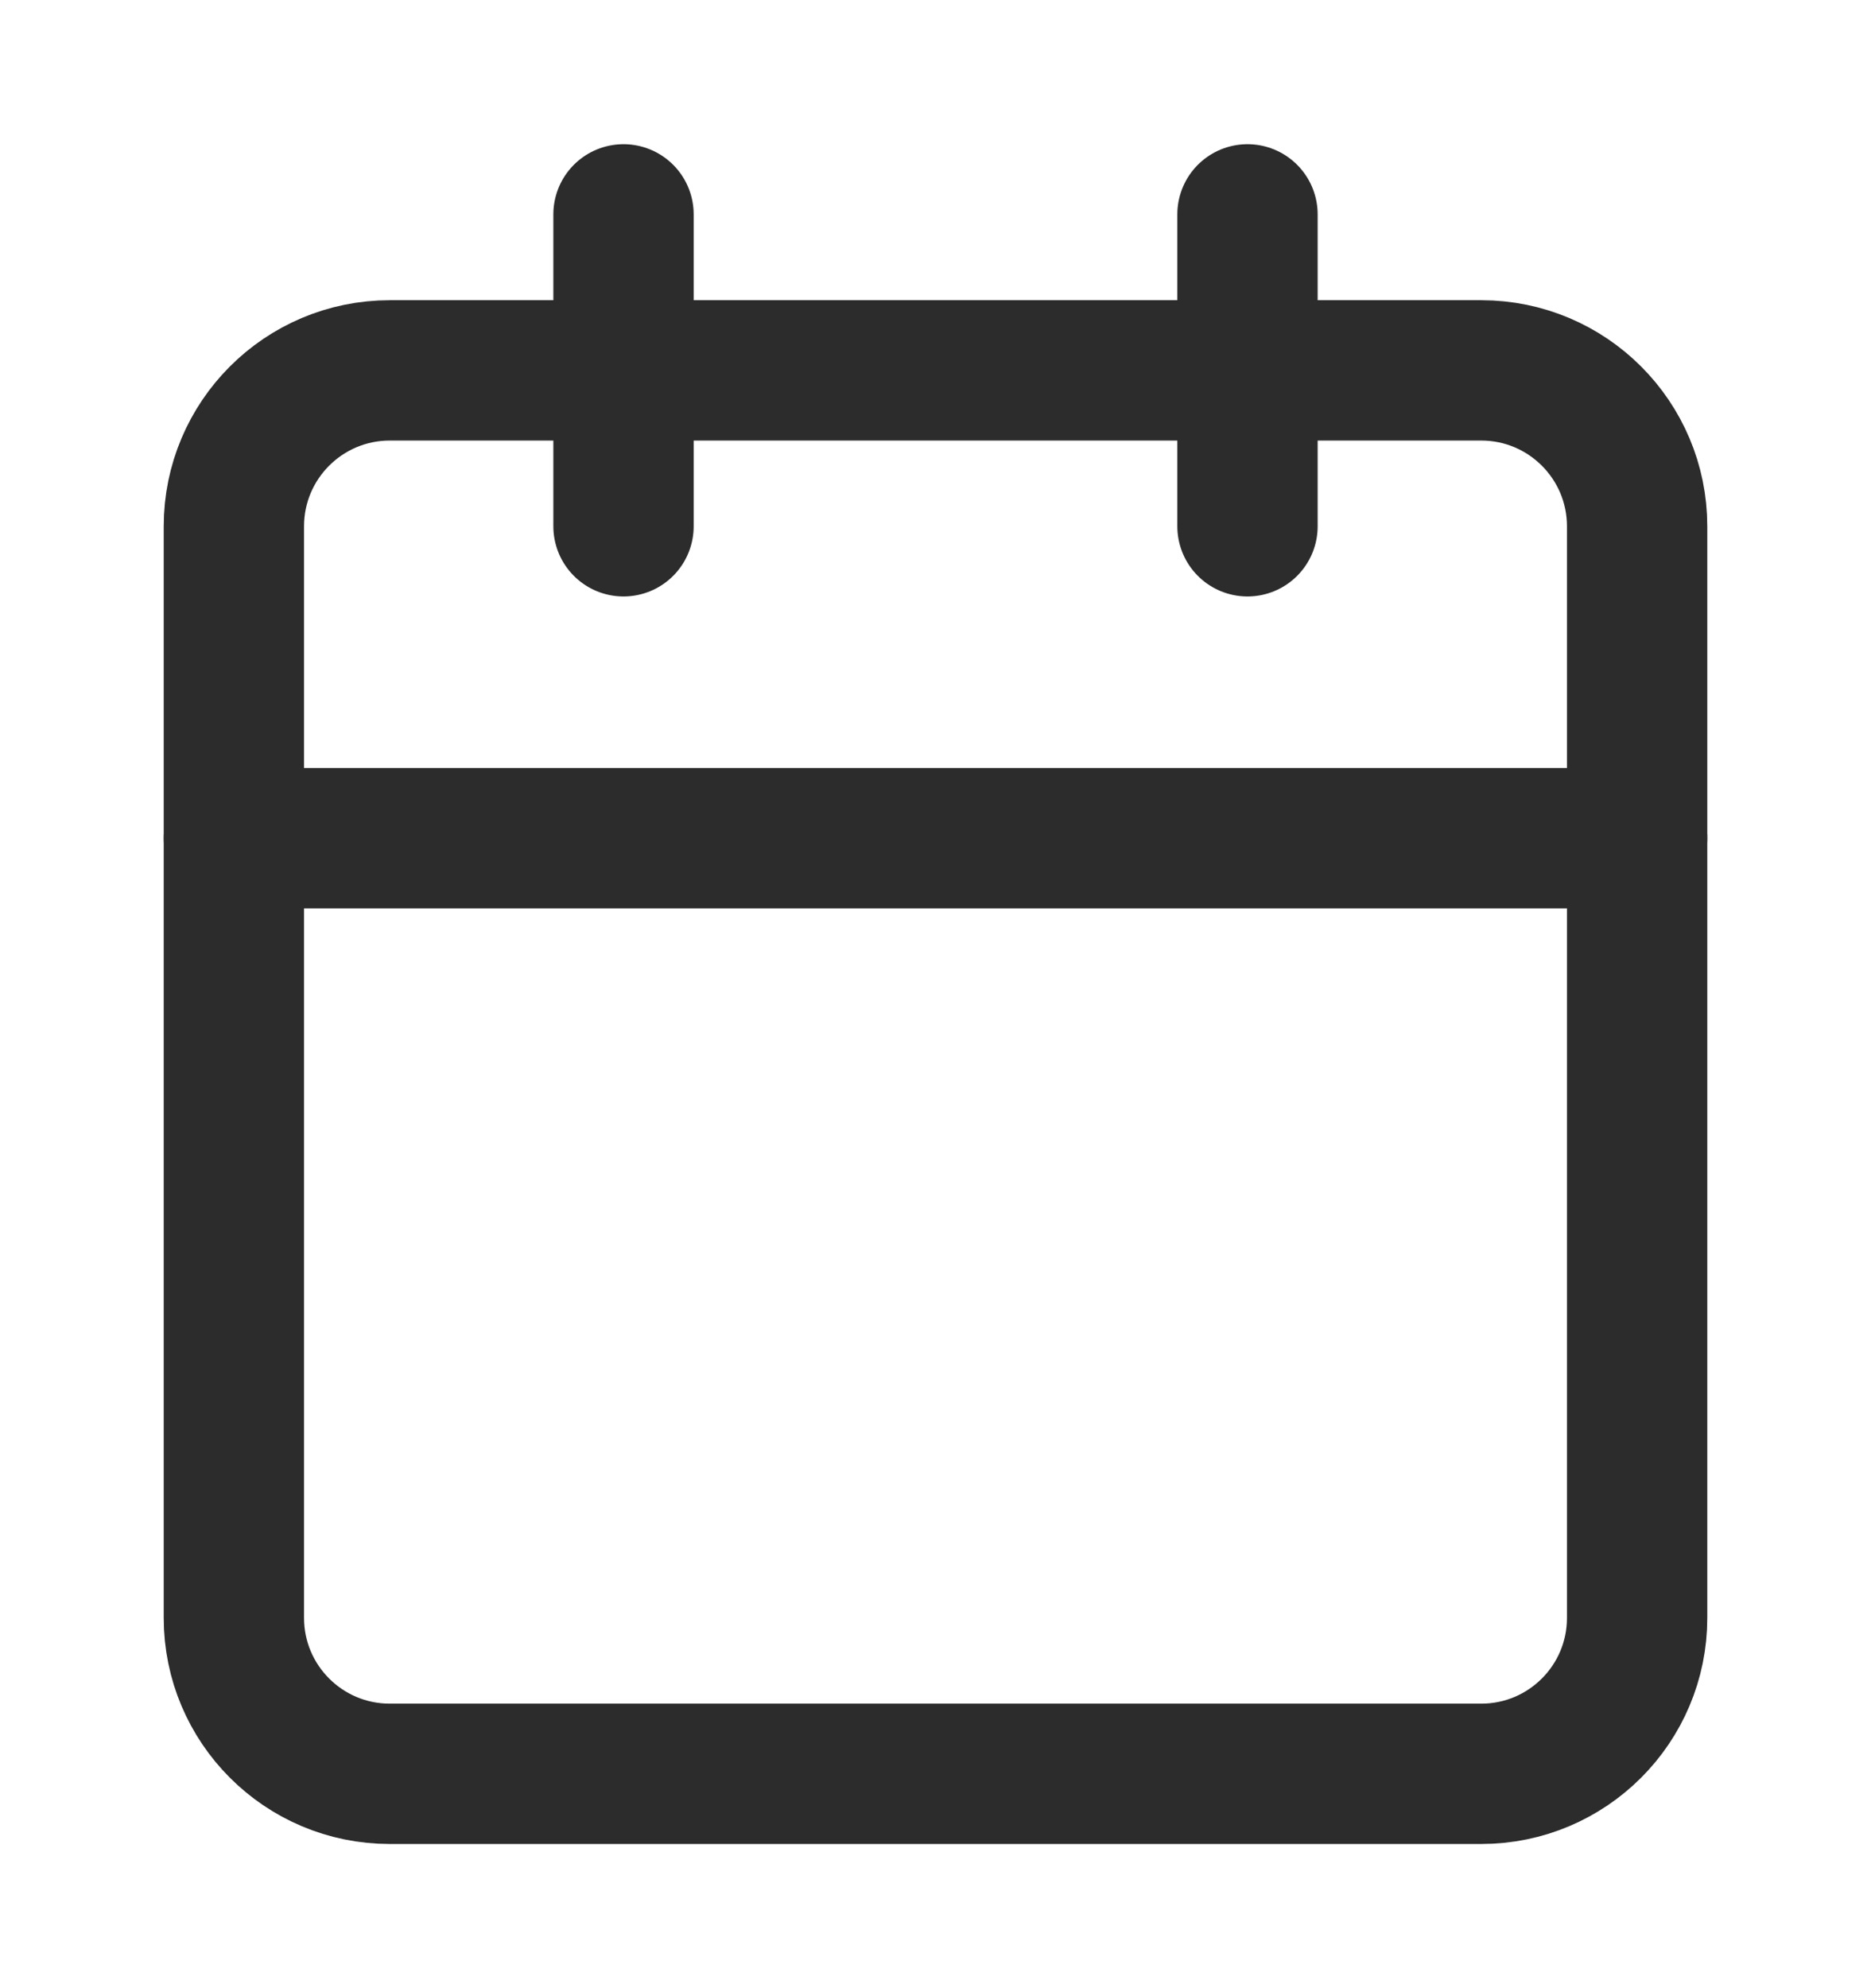 <?xml version="1.0" encoding="utf-8"?>
<svg xmlns="http://www.w3.org/2000/svg" fill="none" height="17" viewBox="0 0 16 17" width="16">
<path d="M12.667 3.167H3.333C2.597 3.167 2 3.764 2 4.5V13.834C2 14.57 2.597 15.167 3.333 15.167H12.667C13.403 15.167 14 14.57 14 13.834V4.5C14 3.764 13.403 3.167 12.667 3.167Z" stroke="#2C2C2C" stroke-linecap="round" stroke-linejoin="round" stroke-width="1.2"/>
<path d="M10.668 1.833V4.5" stroke="#2C2C2C" stroke-linecap="round" stroke-linejoin="round" stroke-width="1.2"/>
<path d="M5.332 1.833V4.5" stroke="#2C2C2C" stroke-linecap="round" stroke-linejoin="round" stroke-width="1.2"/>
<path d="M2 7.167H14" stroke="#2C2C2C" stroke-linecap="round" stroke-linejoin="round" stroke-width="1.2"/>
</svg>